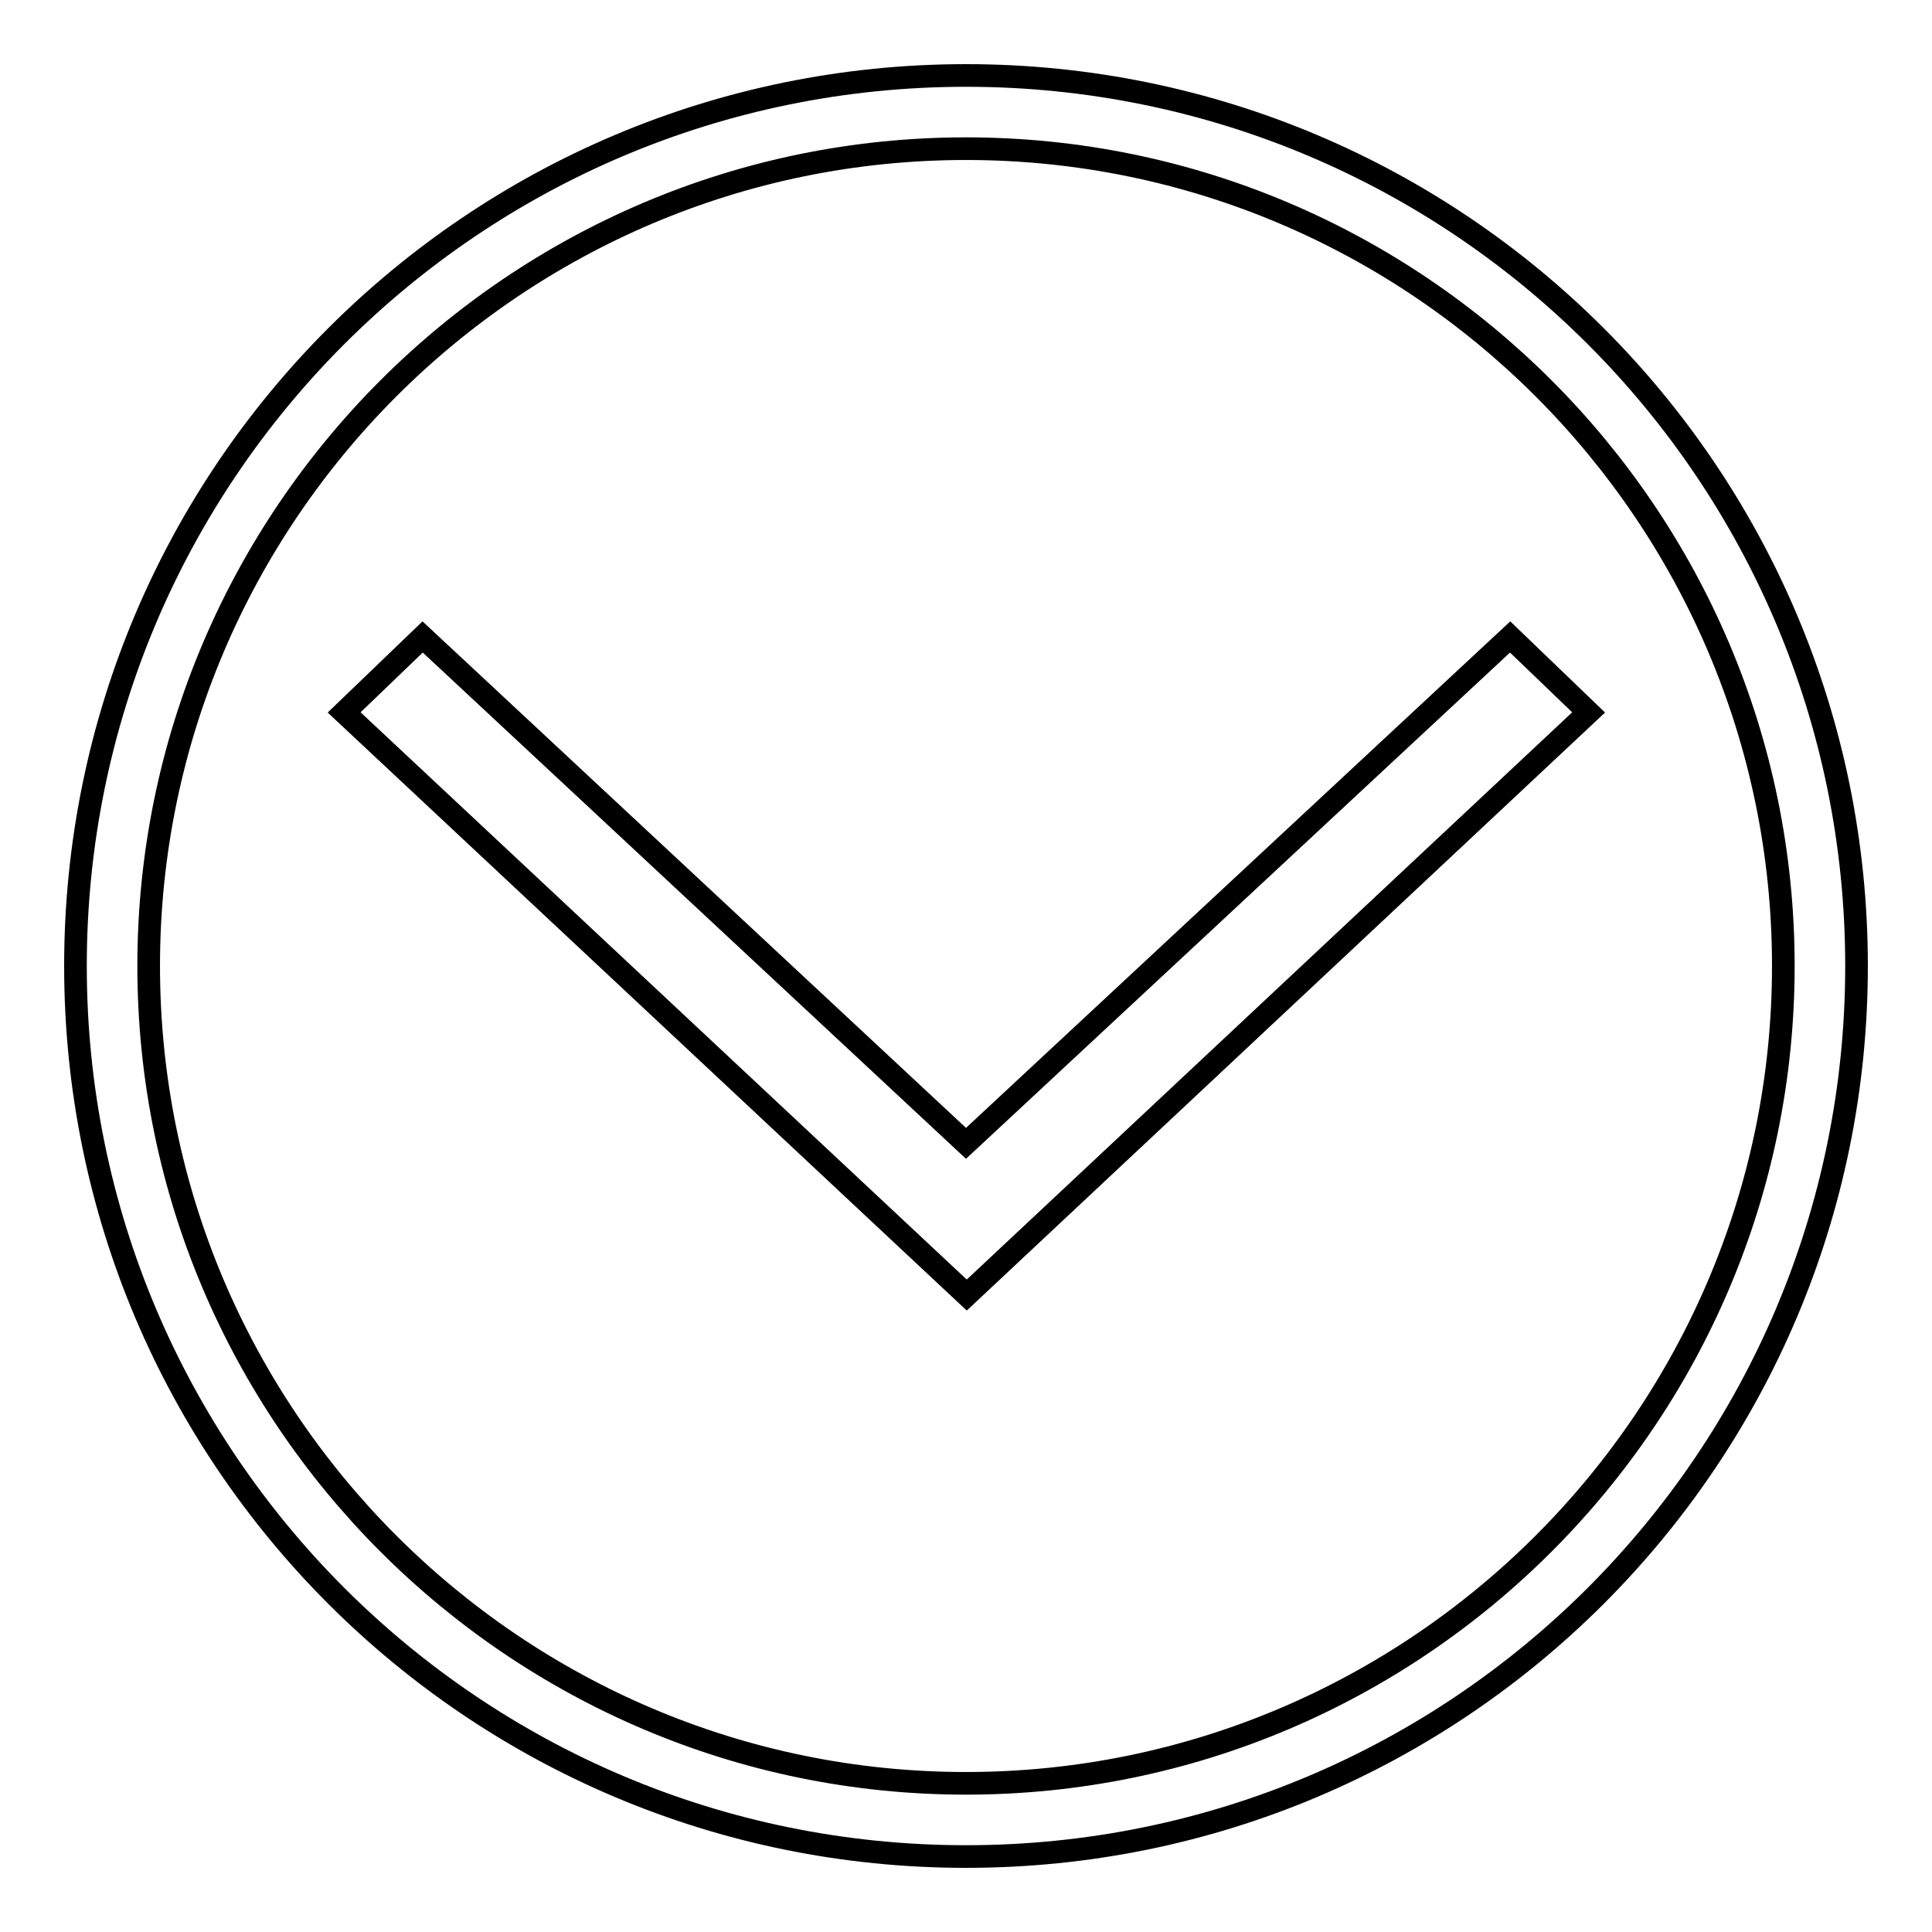 <?xml version="1.0" encoding="utf-8"?>
<!-- Svg Vector Icons : http://www.onlinewebfonts.com/icon -->
<!DOCTYPE svg PUBLIC "-//W3C//DTD SVG 1.1//EN" "http://www.w3.org/Graphics/SVG/1.1/DTD/svg11.dtd">
<svg version="1.1" xmlns="http://www.w3.org/2000/svg" xmlns:xlink="http://www.w3.org/1999/xlink" x="0px" y="0px" viewBox="0 0 256 256" enable-background="new 0 0 256 256" xml:space="preserve">
<g><g><path stroke-width="3" fill-opacity="0" stroke="#000000"  d="M128,236.3c59.7,0,108.3-48.6,108.3-108.3c0-59.7-48.6-108.3-108.3-108.3C68.3,19.7,19.7,68.3,19.7,128C19.7,187.7,68.3,236.3,128,236.3 M128,246c-65.2,0-118-52.8-118-118C10,62.8,62.8,10,128,10c65.2,0,118,52.8,118,118C246,193.2,193.2,246,128,246L128,246L128,246z"/><path stroke-width="3" fill-opacity="0" stroke="#000000"  d="M128,151.5L56,84.4l-10.4,10l82.5,77.2l82.4-77.2l-10.4-10L128,151.5z"/></g></g>
</svg>